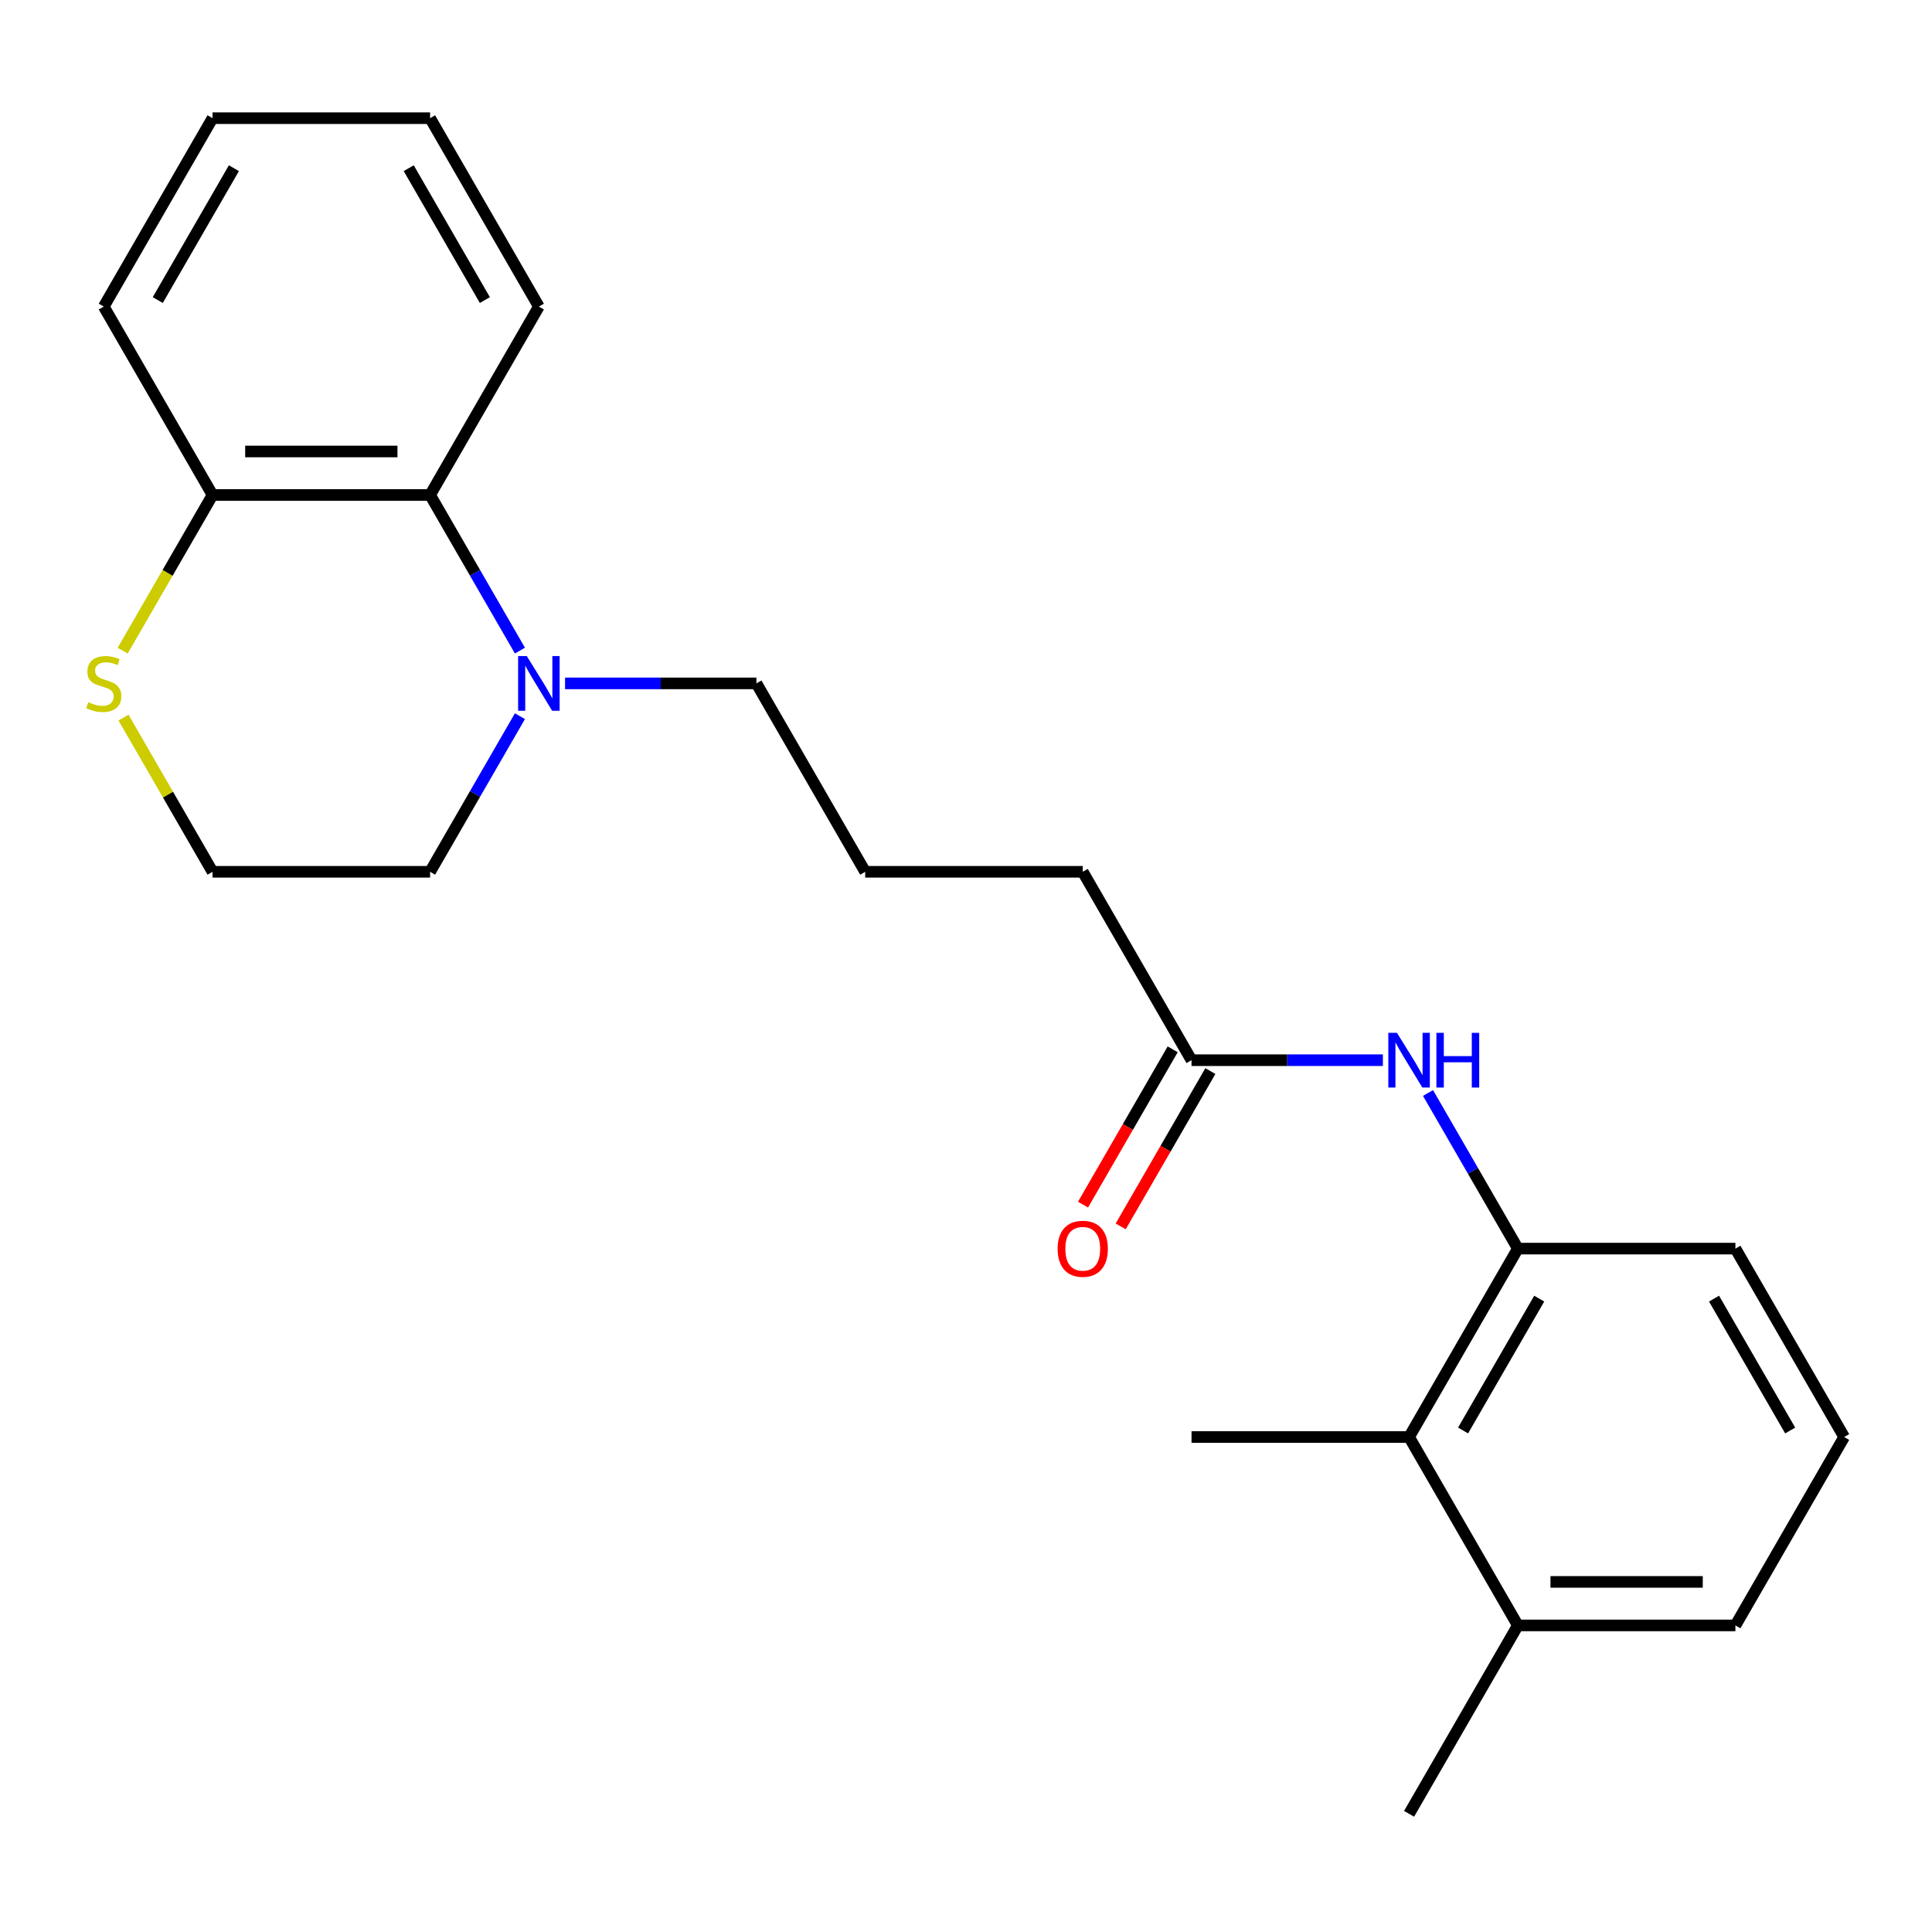 <?xml version='1.0' encoding='iso-8859-1'?>
<svg version='1.1' baseProfile='full'
              xmlns='http://www.w3.org/2000/svg'
                      xmlns:rdkit='http://www.rdkit.org/xml'
                      xmlns:xlink='http://www.w3.org/1999/xlink'
                  xml:space='preserve'
width='1000px' height='1000px' viewBox='0 0 1000 1000'>
<!-- END OF HEADER -->
<rect style='opacity:1.0;fill:#FFFFFF;stroke:none' width='1000' height='1000' x='0' y='0'> </rect>
<path class='bond-2' d='M 269.117,336.747 L 245.866,296.476' style='fill:none;fill-rule:evenodd;stroke:#0000FF;stroke-width:6px;stroke-linecap:butt;stroke-linejoin:miter;stroke-opacity:1' />
<path class='bond-2' d='M 245.866,296.476 L 222.615,256.204' style='fill:none;fill-rule:evenodd;stroke:#000000;stroke-width:6px;stroke-linecap:butt;stroke-linejoin:miter;stroke-opacity:1' />
<path class='bond-10' d='M 292.473,353.722 L 341.998,353.722' style='fill:none;fill-rule:evenodd;stroke:#0000FF;stroke-width:6px;stroke-linecap:butt;stroke-linejoin:miter;stroke-opacity:1' />
<path class='bond-10' d='M 341.998,353.722 L 391.522,353.722' style='fill:none;fill-rule:evenodd;stroke:#000000;stroke-width:6px;stroke-linecap:butt;stroke-linejoin:miter;stroke-opacity:1' />
<path class='bond-11' d='M 269.117,370.697 L 245.866,410.969' style='fill:none;fill-rule:evenodd;stroke:#0000FF;stroke-width:6px;stroke-linecap:butt;stroke-linejoin:miter;stroke-opacity:1' />
<path class='bond-11' d='M 245.866,410.969 L 222.615,451.241' style='fill:none;fill-rule:evenodd;stroke:#000000;stroke-width:6px;stroke-linecap:butt;stroke-linejoin:miter;stroke-opacity:1' />
<path class='bond-0' d='M 785.639,646.278 L 762.388,606.006' style='fill:none;fill-rule:evenodd;stroke:#000000;stroke-width:6px;stroke-linecap:butt;stroke-linejoin:miter;stroke-opacity:1' />
<path class='bond-0' d='M 762.388,606.006 L 739.137,565.734' style='fill:none;fill-rule:evenodd;stroke:#0000FF;stroke-width:6px;stroke-linecap:butt;stroke-linejoin:miter;stroke-opacity:1' />
<path class='bond-3' d='M 785.639,646.278 L 729.336,743.796' style='fill:none;fill-rule:evenodd;stroke:#000000;stroke-width:6px;stroke-linecap:butt;stroke-linejoin:miter;stroke-opacity:1' />
<path class='bond-3' d='M 796.697,672.166 L 757.285,740.429' style='fill:none;fill-rule:evenodd;stroke:#000000;stroke-width:6px;stroke-linecap:butt;stroke-linejoin:miter;stroke-opacity:1' />
<path class='bond-12' d='M 785.639,646.278 L 898.243,646.278' style='fill:none;fill-rule:evenodd;stroke:#000000;stroke-width:6px;stroke-linecap:butt;stroke-linejoin:miter;stroke-opacity:1' />
<path class='bond-1' d='M 715.781,548.759 L 666.256,548.759' style='fill:none;fill-rule:evenodd;stroke:#0000FF;stroke-width:6px;stroke-linecap:butt;stroke-linejoin:miter;stroke-opacity:1' />
<path class='bond-1' d='M 666.256,548.759 L 616.732,548.759' style='fill:none;fill-rule:evenodd;stroke:#000000;stroke-width:6px;stroke-linecap:butt;stroke-linejoin:miter;stroke-opacity:1' />
<path class='bond-6' d='M 222.615,256.204 L 110.011,256.204' style='fill:none;fill-rule:evenodd;stroke:#000000;stroke-width:6px;stroke-linecap:butt;stroke-linejoin:miter;stroke-opacity:1' />
<path class='bond-6' d='M 205.725,233.683 L 126.901,233.683' style='fill:none;fill-rule:evenodd;stroke:#000000;stroke-width:6px;stroke-linecap:butt;stroke-linejoin:miter;stroke-opacity:1' />
<path class='bond-15' d='M 222.615,256.204 L 278.918,158.685' style='fill:none;fill-rule:evenodd;stroke:#000000;stroke-width:6px;stroke-linecap:butt;stroke-linejoin:miter;stroke-opacity:1' />
<path class='bond-8' d='M 729.336,743.796 L 785.639,841.315' style='fill:none;fill-rule:evenodd;stroke:#000000;stroke-width:6px;stroke-linecap:butt;stroke-linejoin:miter;stroke-opacity:1' />
<path class='bond-17' d='M 729.336,743.796 L 616.732,743.796' style='fill:none;fill-rule:evenodd;stroke:#000000;stroke-width:6px;stroke-linecap:butt;stroke-linejoin:miter;stroke-opacity:1' />
<path class='bond-4' d='M 616.732,548.759 L 560.429,451.241' style='fill:none;fill-rule:evenodd;stroke:#000000;stroke-width:6px;stroke-linecap:butt;stroke-linejoin:miter;stroke-opacity:1' />
<path class='bond-7' d='M 606.98,543.129 L 583.775,583.321' style='fill:none;fill-rule:evenodd;stroke:#000000;stroke-width:6px;stroke-linecap:butt;stroke-linejoin:miter;stroke-opacity:1' />
<path class='bond-7' d='M 583.775,583.321 L 560.57,623.512' style='fill:none;fill-rule:evenodd;stroke:#FF0000;stroke-width:6px;stroke-linecap:butt;stroke-linejoin:miter;stroke-opacity:1' />
<path class='bond-7' d='M 626.483,554.389 L 603.279,594.581' style='fill:none;fill-rule:evenodd;stroke:#000000;stroke-width:6px;stroke-linecap:butt;stroke-linejoin:miter;stroke-opacity:1' />
<path class='bond-7' d='M 603.279,594.581 L 580.074,634.773' style='fill:none;fill-rule:evenodd;stroke:#FF0000;stroke-width:6px;stroke-linecap:butt;stroke-linejoin:miter;stroke-opacity:1' />
<path class='bond-5' d='M 63.925,371.417 L 86.968,411.329' style='fill:none;fill-rule:evenodd;stroke:#CCCC00;stroke-width:6px;stroke-linecap:butt;stroke-linejoin:miter;stroke-opacity:1' />
<path class='bond-5' d='M 86.968,411.329 L 110.011,451.241' style='fill:none;fill-rule:evenodd;stroke:#000000;stroke-width:6px;stroke-linecap:butt;stroke-linejoin:miter;stroke-opacity:1' />
<path class='bond-23' d='M 63.486,336.787 L 86.748,296.496' style='fill:none;fill-rule:evenodd;stroke:#CCCC00;stroke-width:6px;stroke-linecap:butt;stroke-linejoin:miter;stroke-opacity:1' />
<path class='bond-23' d='M 86.748,296.496 L 110.011,256.204' style='fill:none;fill-rule:evenodd;stroke:#000000;stroke-width:6px;stroke-linecap:butt;stroke-linejoin:miter;stroke-opacity:1' />
<path class='bond-19' d='M 110.011,256.204 L 53.708,158.685' style='fill:none;fill-rule:evenodd;stroke:#000000;stroke-width:6px;stroke-linecap:butt;stroke-linejoin:miter;stroke-opacity:1' />
<path class='bond-20' d='M 785.639,841.315 L 729.336,938.833' style='fill:none;fill-rule:evenodd;stroke:#000000;stroke-width:6px;stroke-linecap:butt;stroke-linejoin:miter;stroke-opacity:1' />
<path class='bond-25' d='M 785.639,841.315 L 898.243,841.315' style='fill:none;fill-rule:evenodd;stroke:#000000;stroke-width:6px;stroke-linecap:butt;stroke-linejoin:miter;stroke-opacity:1' />
<path class='bond-25' d='M 802.529,818.794 L 881.352,818.794' style='fill:none;fill-rule:evenodd;stroke:#000000;stroke-width:6px;stroke-linecap:butt;stroke-linejoin:miter;stroke-opacity:1' />
<path class='bond-9' d='M 110.011,451.241 L 222.615,451.241' style='fill:none;fill-rule:evenodd;stroke:#000000;stroke-width:6px;stroke-linecap:butt;stroke-linejoin:miter;stroke-opacity:1' />
<path class='bond-14' d='M 391.522,353.722 L 447.825,451.241' style='fill:none;fill-rule:evenodd;stroke:#000000;stroke-width:6px;stroke-linecap:butt;stroke-linejoin:miter;stroke-opacity:1' />
<path class='bond-16' d='M 898.243,646.278 L 954.545,743.796' style='fill:none;fill-rule:evenodd;stroke:#000000;stroke-width:6px;stroke-linecap:butt;stroke-linejoin:miter;stroke-opacity:1' />
<path class='bond-16' d='M 887.185,672.166 L 926.596,740.429' style='fill:none;fill-rule:evenodd;stroke:#000000;stroke-width:6px;stroke-linecap:butt;stroke-linejoin:miter;stroke-opacity:1' />
<path class='bond-13' d='M 560.429,451.241 L 447.825,451.241' style='fill:none;fill-rule:evenodd;stroke:#000000;stroke-width:6px;stroke-linecap:butt;stroke-linejoin:miter;stroke-opacity:1' />
<path class='bond-21' d='M 278.918,158.685 L 222.615,61.167' style='fill:none;fill-rule:evenodd;stroke:#000000;stroke-width:6px;stroke-linecap:butt;stroke-linejoin:miter;stroke-opacity:1' />
<path class='bond-21' d='M 250.969,155.318 L 211.557,87.055' style='fill:none;fill-rule:evenodd;stroke:#000000;stroke-width:6px;stroke-linecap:butt;stroke-linejoin:miter;stroke-opacity:1' />
<path class='bond-18' d='M 954.545,743.796 L 898.243,841.315' style='fill:none;fill-rule:evenodd;stroke:#000000;stroke-width:6px;stroke-linecap:butt;stroke-linejoin:miter;stroke-opacity:1' />
<path class='bond-24' d='M 53.708,158.685 L 110.011,61.167' style='fill:none;fill-rule:evenodd;stroke:#000000;stroke-width:6px;stroke-linecap:butt;stroke-linejoin:miter;stroke-opacity:1' />
<path class='bond-24' d='M 81.657,155.318 L 121.069,87.055' style='fill:none;fill-rule:evenodd;stroke:#000000;stroke-width:6px;stroke-linecap:butt;stroke-linejoin:miter;stroke-opacity:1' />
<path class='bond-22' d='M 222.615,61.167 L 110.011,61.167' style='fill:none;fill-rule:evenodd;stroke:#000000;stroke-width:6px;stroke-linecap:butt;stroke-linejoin:miter;stroke-opacity:1' />
<path  class='atom-0' d='M 272.658 339.562
L 281.938 354.562
Q 282.858 356.042, 284.338 358.722
Q 285.818 361.402, 285.898 361.562
L 285.898 339.562
L 289.658 339.562
L 289.658 367.882
L 285.778 367.882
L 275.818 351.482
Q 274.658 349.562, 273.418 347.362
Q 272.218 345.162, 271.858 344.482
L 271.858 367.882
L 268.178 367.882
L 268.178 339.562
L 272.658 339.562
' fill='#0000FF'/>
<path  class='atom-2' d='M 723.076 534.599
L 732.356 549.599
Q 733.276 551.079, 734.756 553.759
Q 736.236 556.439, 736.316 556.599
L 736.316 534.599
L 740.076 534.599
L 740.076 562.919
L 736.196 562.919
L 726.236 546.519
Q 725.076 544.599, 723.836 542.399
Q 722.636 540.199, 722.276 539.519
L 722.276 562.919
L 718.596 562.919
L 718.596 534.599
L 723.076 534.599
' fill='#0000FF'/>
<path  class='atom-2' d='M 743.476 534.599
L 747.316 534.599
L 747.316 546.639
L 761.796 546.639
L 761.796 534.599
L 765.636 534.599
L 765.636 562.919
L 761.796 562.919
L 761.796 549.839
L 747.316 549.839
L 747.316 562.919
L 743.476 562.919
L 743.476 534.599
' fill='#0000FF'/>
<path  class='atom-6' d='M 45.708 363.442
Q 46.028 363.562, 47.348 364.122
Q 48.668 364.682, 50.108 365.042
Q 51.588 365.362, 53.028 365.362
Q 55.708 365.362, 57.268 364.082
Q 58.828 362.762, 58.828 360.482
Q 58.828 358.922, 58.028 357.962
Q 57.268 357.002, 56.068 356.482
Q 54.868 355.962, 52.868 355.362
Q 50.348 354.602, 48.828 353.882
Q 47.348 353.162, 46.268 351.642
Q 45.228 350.122, 45.228 347.562
Q 45.228 344.002, 47.628 341.802
Q 50.068 339.602, 54.868 339.602
Q 58.148 339.602, 61.868 341.162
L 60.948 344.242
Q 57.548 342.842, 54.988 342.842
Q 52.228 342.842, 50.708 344.002
Q 49.188 345.122, 49.228 347.082
Q 49.228 348.602, 49.988 349.522
Q 50.788 350.442, 51.908 350.962
Q 53.068 351.482, 54.988 352.082
Q 57.548 352.882, 59.068 353.682
Q 60.588 354.482, 61.668 356.122
Q 62.788 357.722, 62.788 360.482
Q 62.788 364.402, 60.148 366.522
Q 57.548 368.602, 53.188 368.602
Q 50.668 368.602, 48.748 368.042
Q 46.868 367.522, 44.628 366.602
L 45.708 363.442
' fill='#CCCC00'/>
<path  class='atom-8' d='M 547.429 646.358
Q 547.429 639.558, 550.789 635.758
Q 554.149 631.958, 560.429 631.958
Q 566.709 631.958, 570.069 635.758
Q 573.429 639.558, 573.429 646.358
Q 573.429 653.238, 570.029 657.158
Q 566.629 661.038, 560.429 661.038
Q 554.189 661.038, 550.789 657.158
Q 547.429 653.278, 547.429 646.358
M 560.429 657.838
Q 564.749 657.838, 567.069 654.958
Q 569.429 652.038, 569.429 646.358
Q 569.429 640.798, 567.069 637.998
Q 564.749 635.158, 560.429 635.158
Q 556.109 635.158, 553.749 637.958
Q 551.429 640.758, 551.429 646.358
Q 551.429 652.078, 553.749 654.958
Q 556.109 657.838, 560.429 657.838
' fill='#FF0000'/>
</svg>
